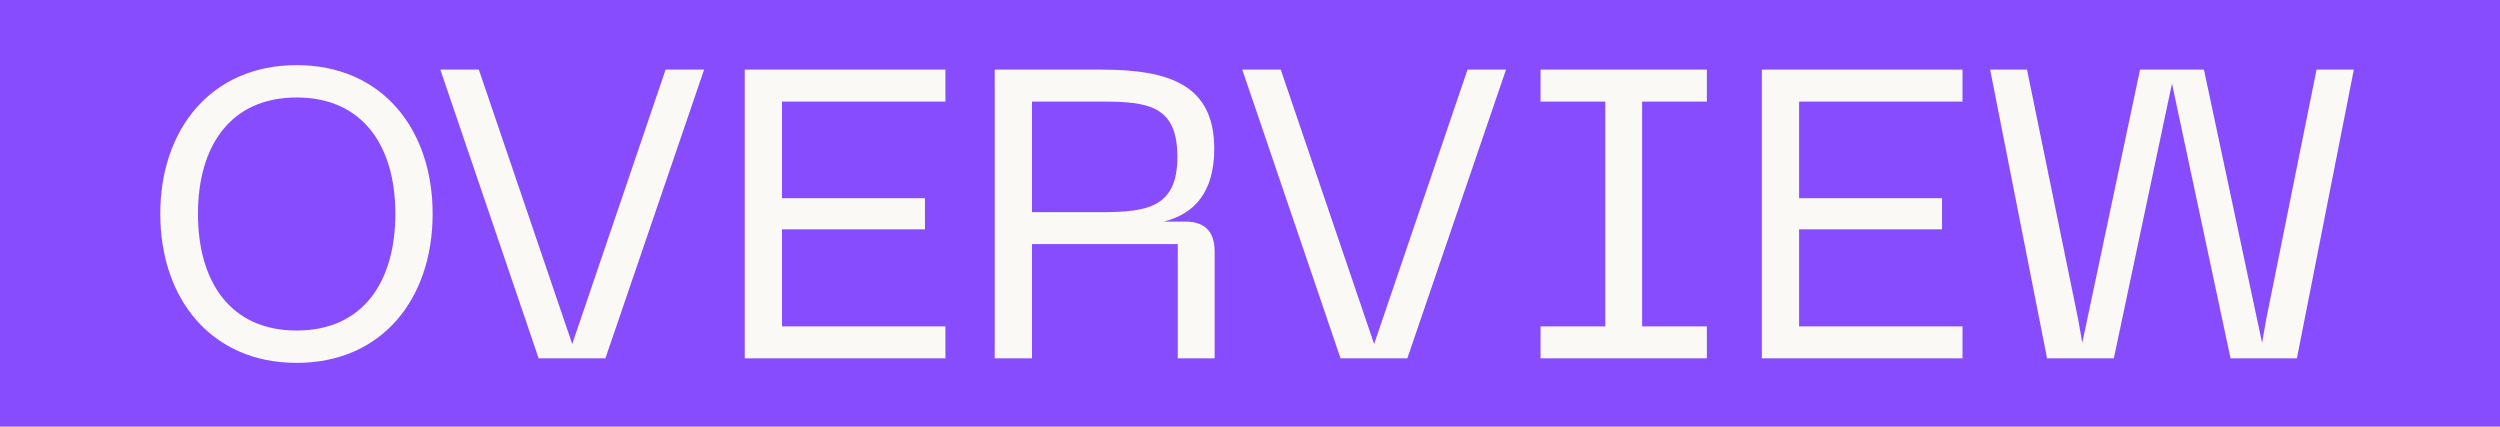 <?xml version="1.0" encoding="UTF-8"?> <svg xmlns="http://www.w3.org/2000/svg" width="293" height="50" viewBox="0 0 293 50" fill="none"><rect width="293" height="50" fill="#884CFF"></rect><path d="M18.784 25.056C18.784 15.168 24.736 7.632 34.768 7.632C44.8 7.632 50.704 15.168 50.704 25.056C50.704 34.992 44.8 42.528 34.768 42.528C24.736 42.528 18.784 34.992 18.784 25.056ZM23.2 25.056C23.2 33.024 26.992 38.736 34.768 38.736C42.544 38.736 46.336 33.024 46.336 25.056C46.336 17.136 42.544 11.424 34.768 11.424C26.992 11.424 23.2 17.136 23.2 25.056ZM63.129 42L51.608 8.16H56.12L67.064 40.32L78.008 8.16L82.52 8.16L70.953 42H63.129ZM87.284 42V8.16H110.804V11.904L91.652 11.904V23.232H108.404V26.88H91.652V38.256H110.804V42H87.284ZM116.581 42V8.16H129.109C137.029 8.16 142.309 9.936 142.309 17.424C142.309 22.512 140.005 25.056 136.405 25.968H138.901C141.589 25.968 142.357 27.552 142.357 29.52V42H138.037V28.608H120.949V42H116.581ZM120.949 24.864H129.109C134.581 24.864 137.989 24.24 137.989 18.384C137.989 12.384 134.581 11.904 129.109 11.904H120.949V24.864ZM157.113 42L145.593 8.16H150.105L161.049 40.32L171.993 8.16H176.505L164.937 42H157.113ZM180.553 8.16H200.041V11.904H192.457V38.256H200.041V42H180.553V38.256H188.137V11.904H180.553V8.16ZM206.487 42V8.16L230.007 8.16V11.904H210.855V23.232H227.607V26.88H210.855V38.256H230.007V42H206.487ZM275.868 8.16L269.196 42H261.42L254.556 9.792L247.74 42H239.916L233.244 8.16H237.564L243.564 37.44L244.044 40.176L250.812 8.16H258.3L265.116 40.176L265.596 37.44L271.5 8.16H275.868Z" fill="#FAF9F6"></path></svg> 